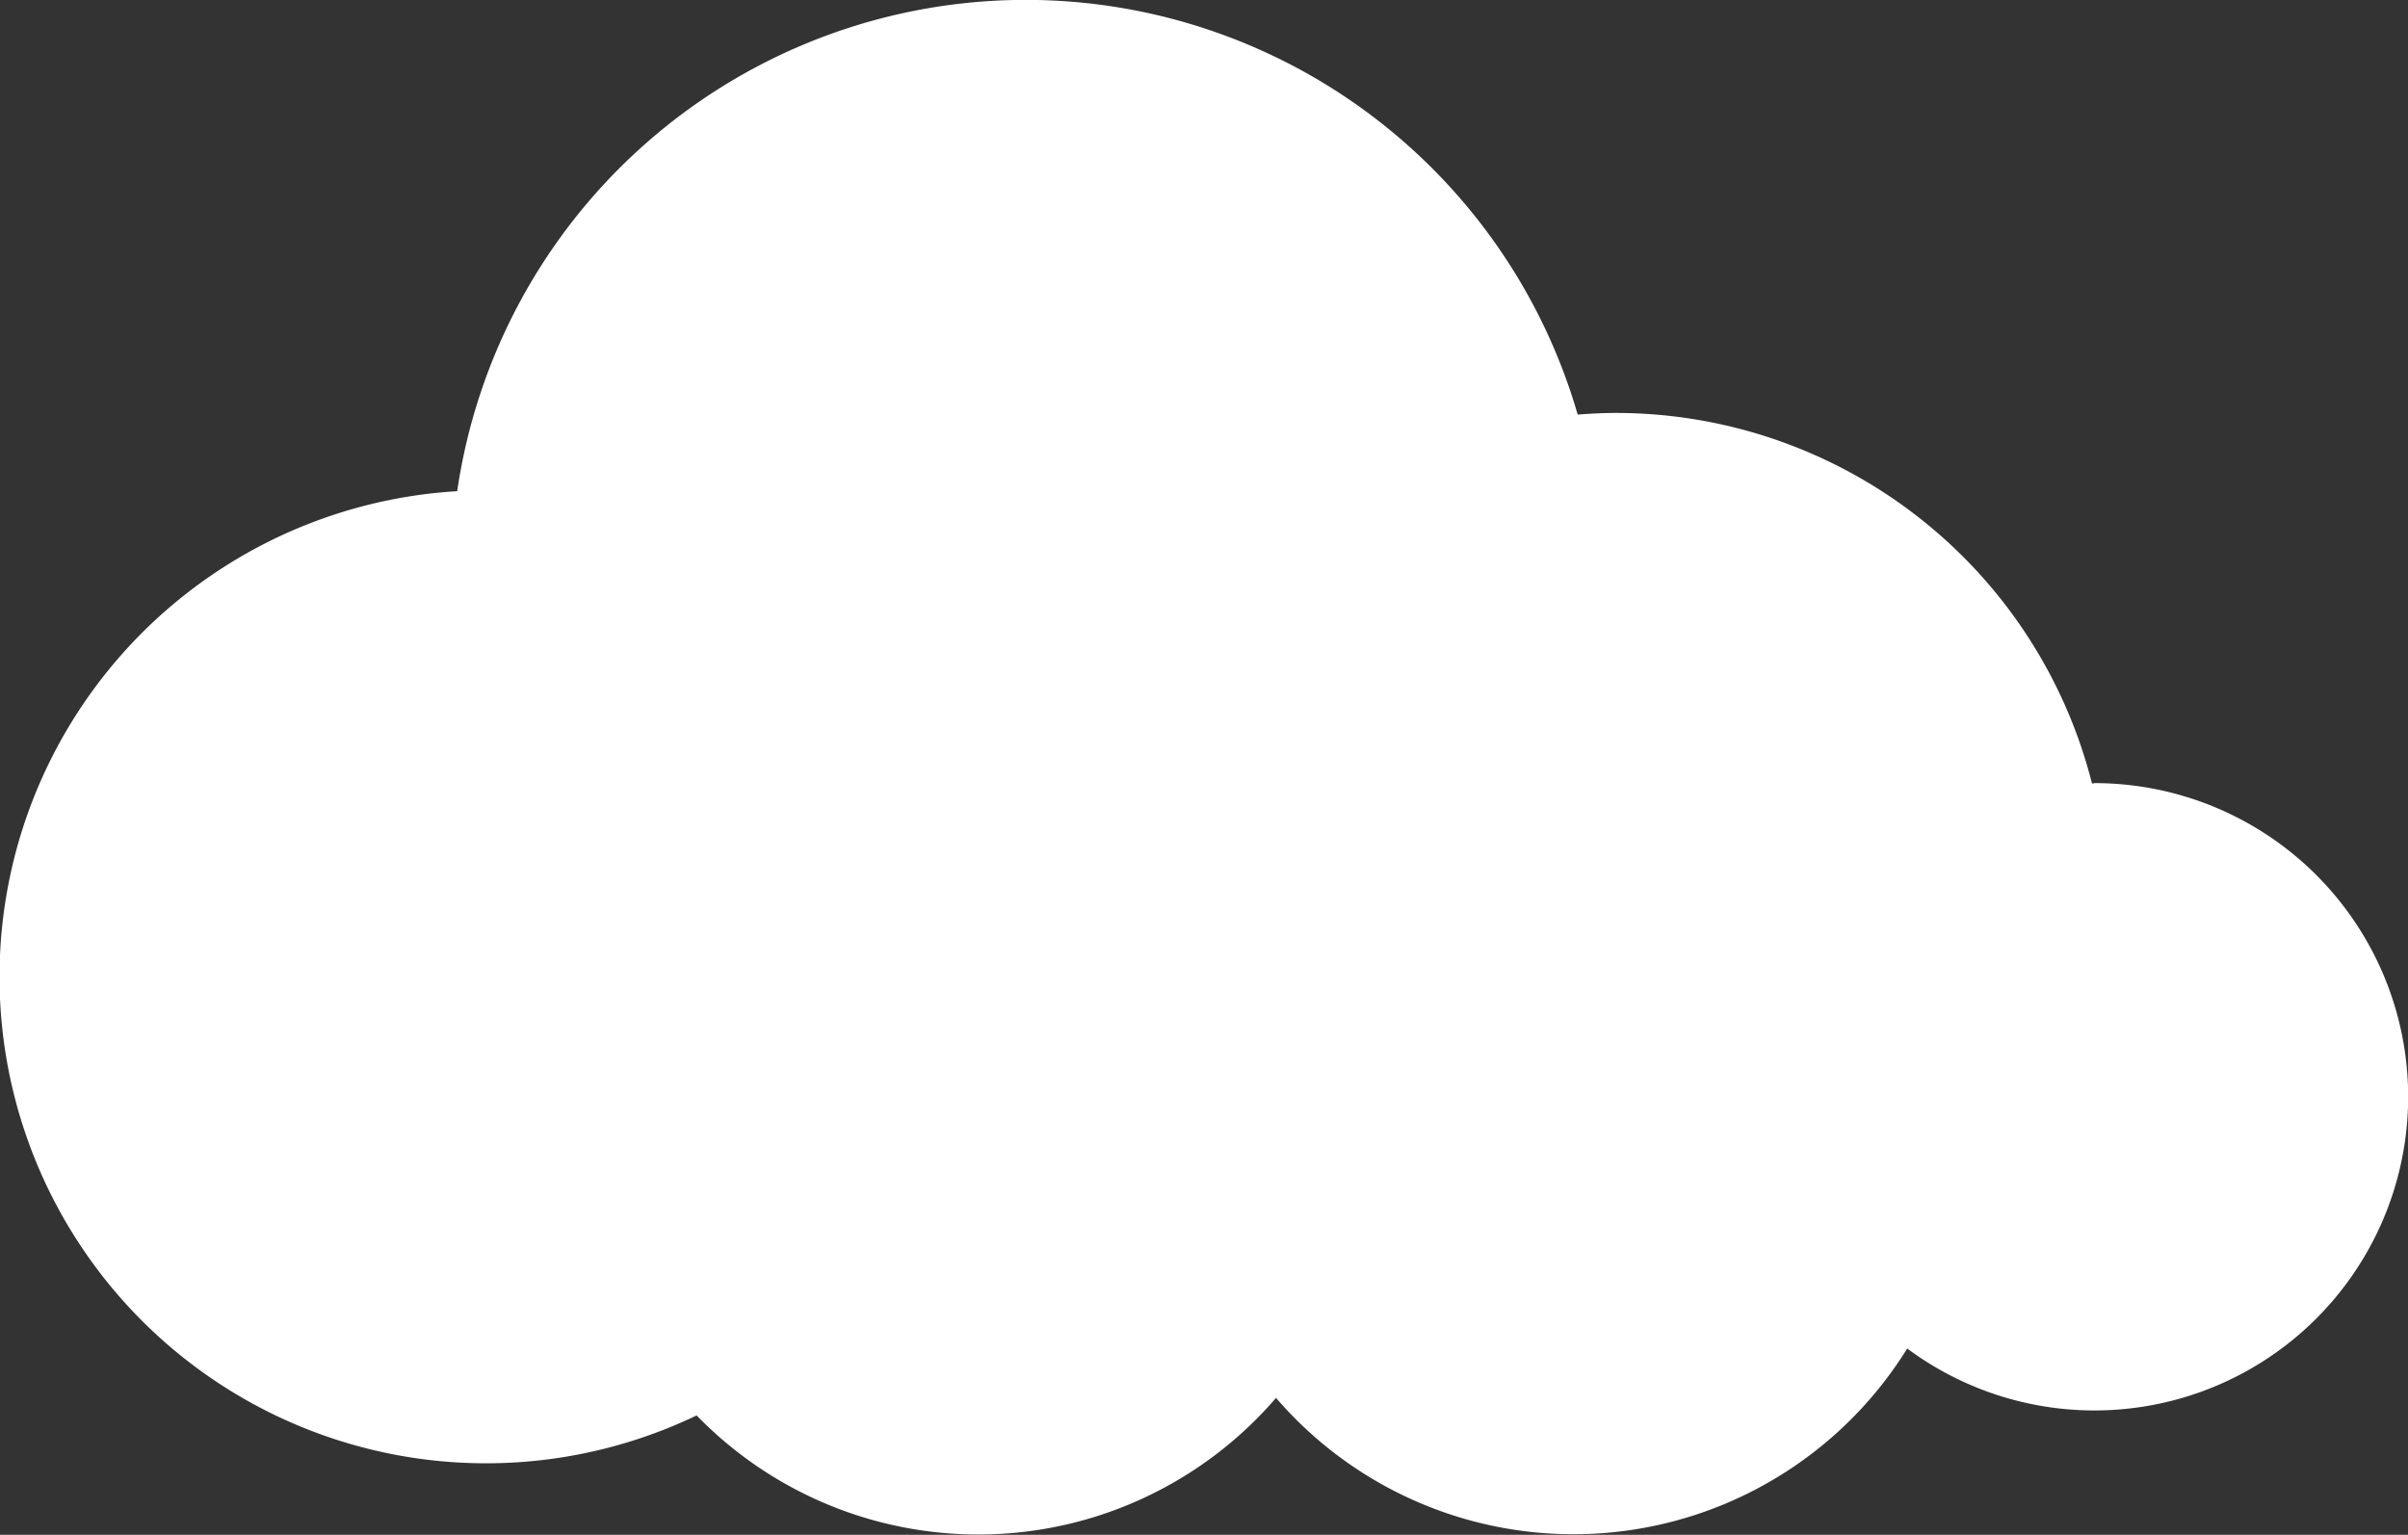 <?xml version="1.0" encoding="UTF-8"?> <svg xmlns="http://www.w3.org/2000/svg" id="Слой_1" data-name="Слой 1" viewBox="0 0 251.44 160.3"><rect x="0" y="0" width="251.44" height="160.3" fill="#333333" stroke="none"/> <defs> <style>.cls-1{fill:#fff;}</style> </defs> <path class="cls-1" d="M218.66,81.82h-.22a51.28,51.28,0,0,0-49.7-38.69c-1.35,0-2.69.07-4,.17a60,60,0,0,0-117,8,50.81,50.81,0,1,0,25,96.53A41,41,0,0,0,133.24,146a41,41,0,0,0,65.91-5.16,32.76,32.76,0,1,0,19.51-59.05Z"></path> </svg> 